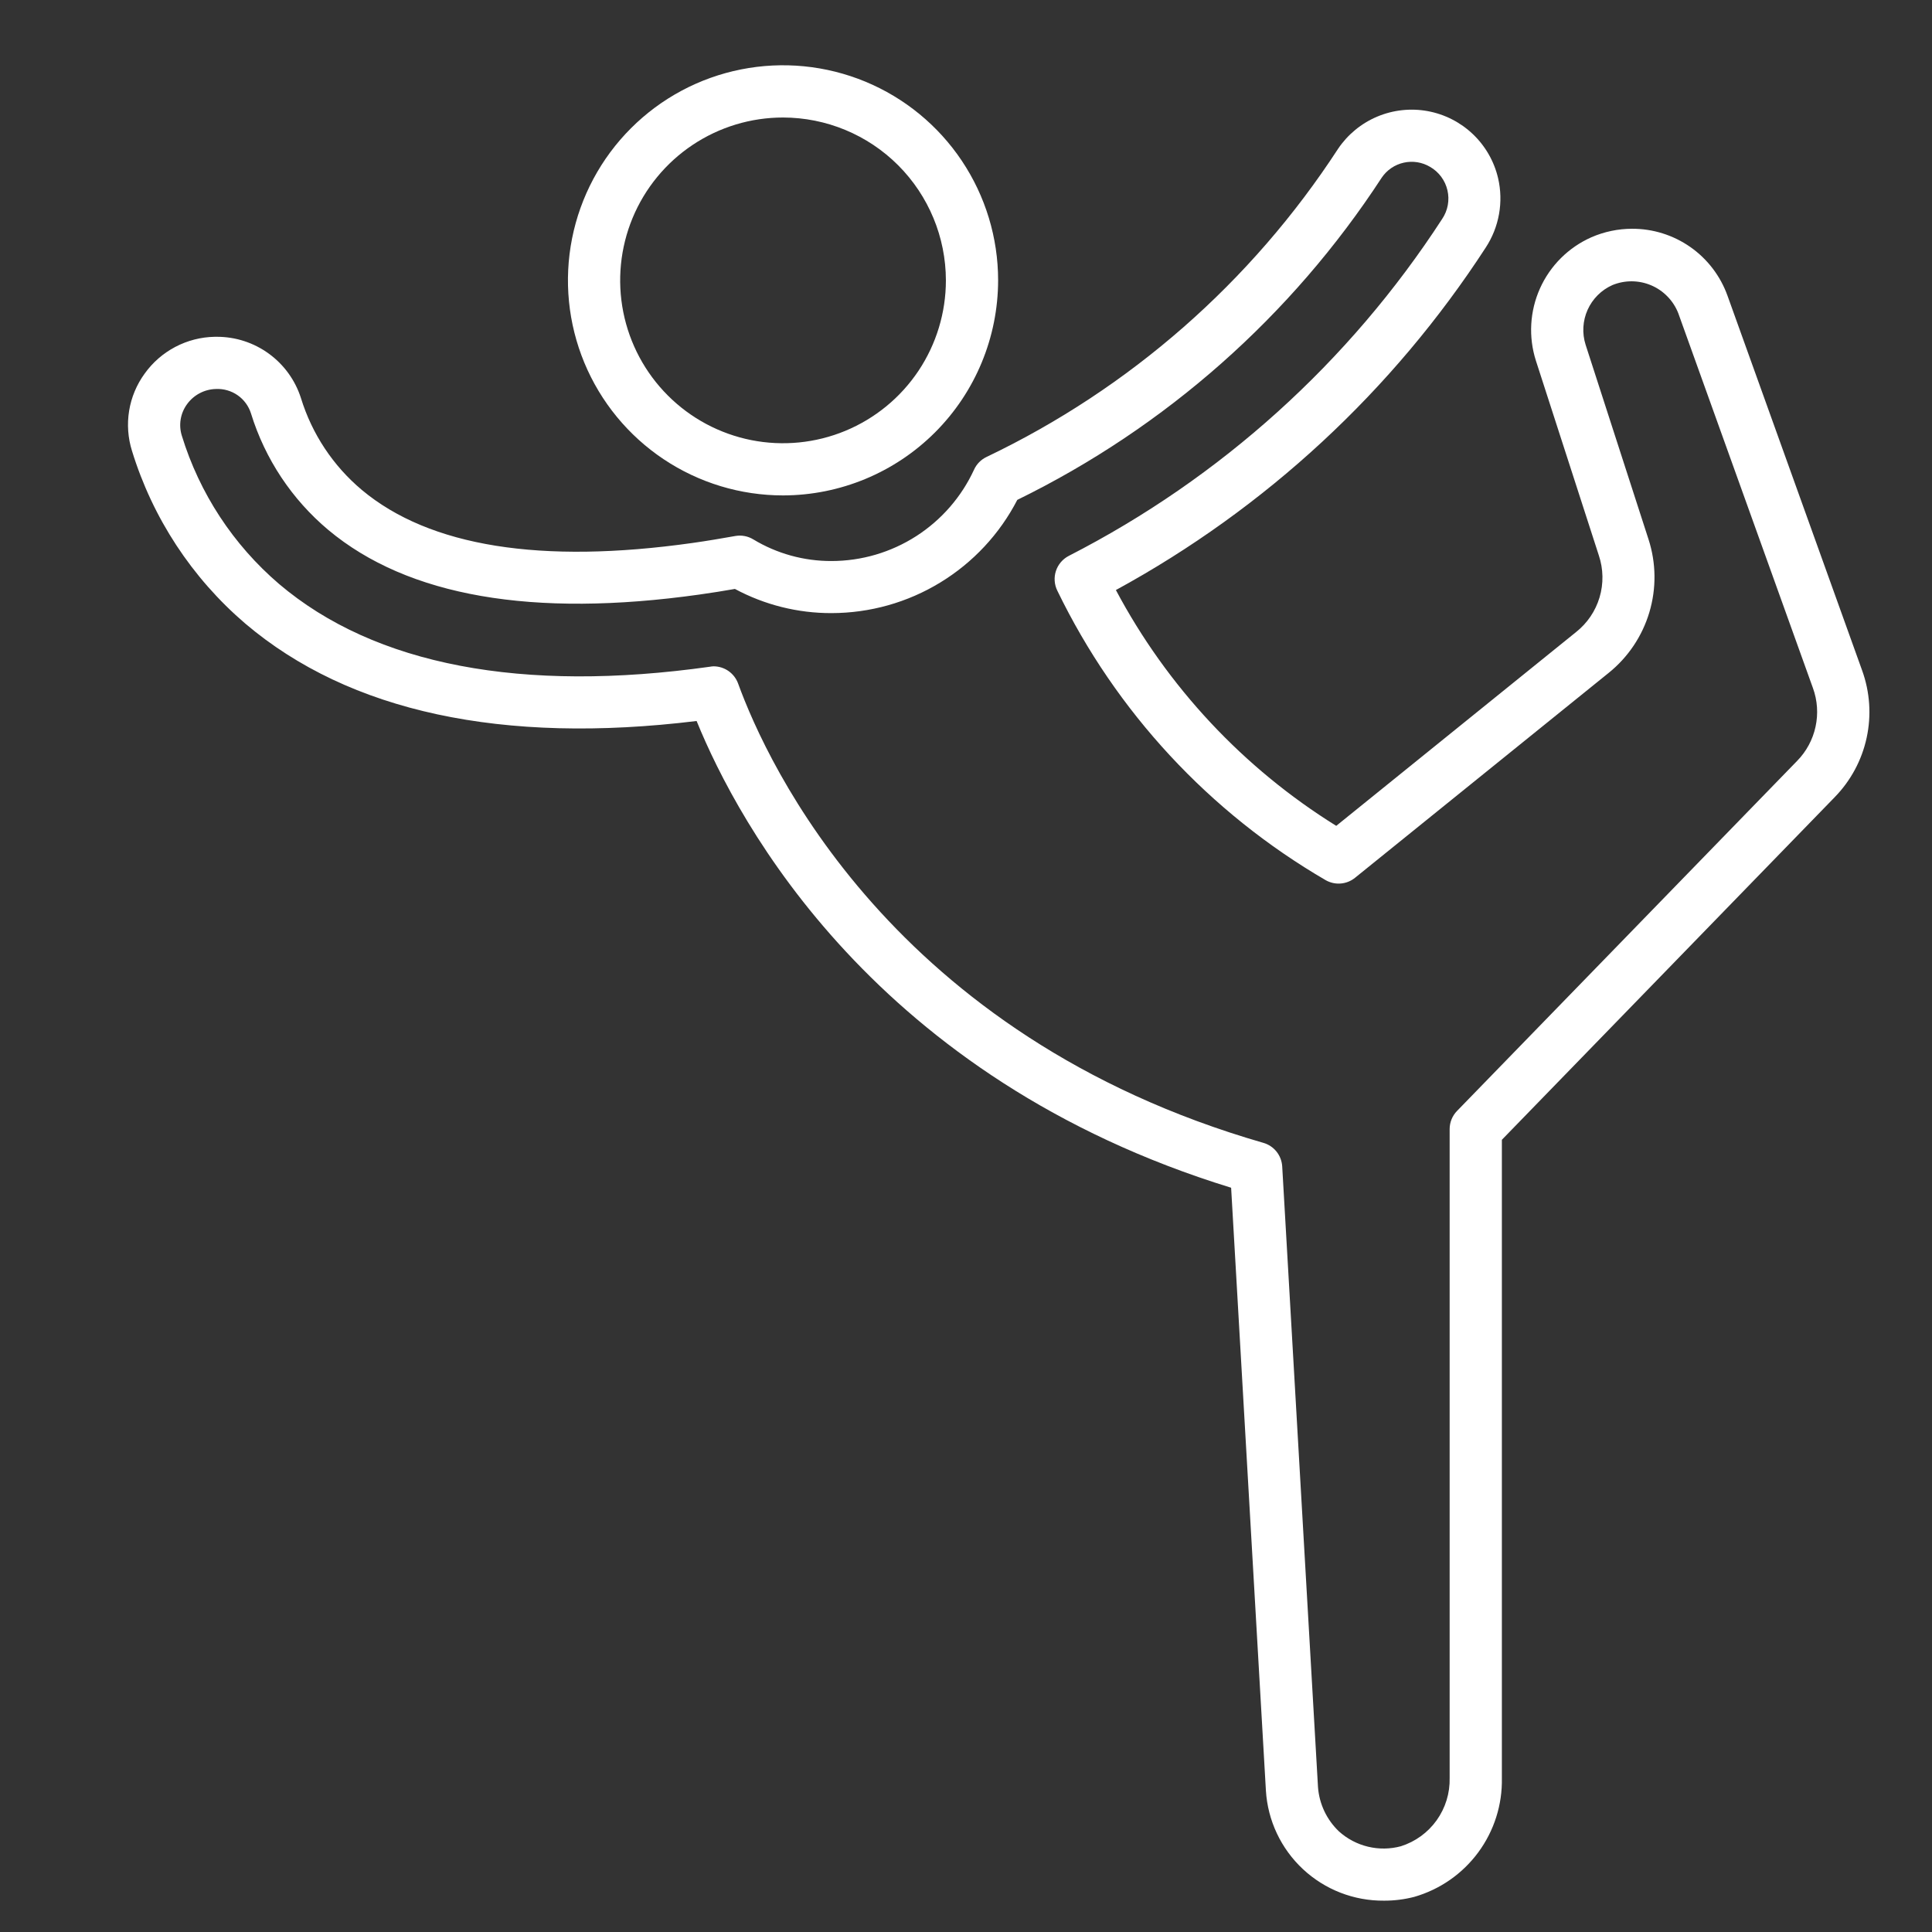 <svg width="96" height="96" viewBox="0 0 96 96" fill="none" xmlns="http://www.w3.org/2000/svg">
<rect x="0" y="0" width="96" height="96" fill="#333333" stroke="none"/>
<path d="M68.77 94.443C67.277 94.456 65.836 93.897 64.745 92.879C63.653 91.861 62.993 90.463 62.902 88.974L61.174 59.018C43.493 53.578 36.695 40.932 34.614 35.826C24.973 37.005 17.36 35.377 12.189 30.986C9.537 28.717 7.584 25.741 6.559 22.405C6.356 21.761 6.308 21.078 6.416 20.412C6.525 19.745 6.789 19.113 7.186 18.567C7.583 18.011 8.106 17.555 8.711 17.237C9.316 16.919 9.987 16.747 10.67 16.735H10.774C11.704 16.733 12.61 17.028 13.361 17.575C14.113 18.123 14.671 18.895 14.954 19.781C15.502 21.563 16.554 23.149 17.982 24.347C21.347 27.159 26.873 28.043 34.406 26.98C35.139 26.877 35.847 26.756 36.534 26.634C36.845 26.579 37.164 26.639 37.433 26.803C38.605 27.511 39.949 27.882 41.318 27.877C42.808 27.876 44.268 27.448 45.523 26.643C46.778 25.838 47.776 24.691 48.4 23.337C48.525 23.06 48.745 22.837 49.02 22.706C56.14 19.306 62.184 14.008 66.488 7.394C66.967 6.683 67.644 6.127 68.435 5.794C69.225 5.462 70.096 5.367 70.94 5.521C71.784 5.676 72.564 6.073 73.186 6.665C73.807 7.256 74.243 8.016 74.439 8.851C74.576 9.439 74.591 10.047 74.485 10.641C74.379 11.235 74.154 11.801 73.823 12.305C69.206 19.414 62.891 25.262 55.448 29.319C58 34.122 61.778 38.164 66.397 41.036L78.311 31.409C78.869 30.968 79.278 30.366 79.481 29.684C79.684 29.003 79.672 28.275 79.446 27.601L76.32 17.928C75.941 16.746 76.013 15.464 76.521 14.331C77.029 13.198 77.939 12.293 79.074 11.79C79.712 11.512 80.4 11.368 81.095 11.367C82.133 11.363 83.147 11.682 83.997 12.278C84.847 12.875 85.49 13.72 85.84 14.698L92.525 33.305C92.915 34.379 92.995 35.541 92.753 36.658C92.512 37.775 91.959 38.8 91.16 39.617L74.627 56.636V88.346C74.655 89.673 74.243 90.972 73.455 92.041C72.667 93.11 71.548 93.888 70.272 94.255C69.781 94.382 69.276 94.445 68.77 94.443ZM35.458 33.109C35.724 33.11 35.984 33.192 36.202 33.345C36.419 33.498 36.585 33.714 36.676 33.964C38.134 37.973 44.323 51.466 62.777 56.788C63.035 56.862 63.262 57.014 63.43 57.223C63.597 57.432 63.695 57.688 63.712 57.955L65.491 88.809C65.555 89.642 65.925 90.422 66.529 90.999C66.94 91.37 67.437 91.632 67.975 91.761C68.514 91.891 69.076 91.883 69.61 91.739C70.327 91.512 70.951 91.059 71.388 90.447C71.824 89.835 72.051 89.097 72.032 88.346V56.109C72.031 55.77 72.163 55.444 72.4 55.201L89.296 37.811C89.756 37.343 90.074 36.754 90.213 36.112C90.353 35.471 90.308 34.803 90.083 34.186L83.394 15.567C83.274 15.258 83.093 14.977 82.862 14.739C82.632 14.5 82.356 14.31 82.052 14.18C81.747 14.049 81.419 13.981 81.088 13.978C80.756 13.976 80.428 14.039 80.121 14.165C79.572 14.409 79.133 14.847 78.887 15.395C78.642 15.943 78.606 16.562 78.789 17.134L81.915 26.802C82.295 27.977 82.309 29.24 81.956 30.424C81.603 31.608 80.899 32.657 79.938 33.432L67.33 43.617C67.128 43.781 66.882 43.879 66.623 43.901C66.365 43.923 66.106 43.866 65.879 43.739C60.1 40.379 55.456 35.371 52.54 29.355C52.388 29.049 52.362 28.695 52.468 28.371C52.575 28.046 52.806 27.776 53.11 27.62C60.652 23.759 67.049 17.986 71.661 10.878C71.8 10.671 71.895 10.438 71.94 10.193C71.985 9.948 71.979 9.696 71.922 9.453C71.866 9.211 71.76 8.982 71.612 8.782C71.463 8.582 71.275 8.415 71.059 8.291C70.666 8.057 70.198 7.983 69.751 8.083C69.305 8.182 68.913 8.449 68.657 8.828C64.176 15.701 57.919 21.234 50.549 24.839C49.674 26.533 48.349 27.953 46.721 28.945C45.093 29.938 43.224 30.463 41.318 30.465C39.643 30.47 37.993 30.057 36.517 29.264C35.945 29.363 35.36 29.459 34.76 29.542C26.474 30.709 20.266 29.635 16.315 26.334C14.503 24.814 13.169 22.804 12.472 20.545C12.357 20.178 12.124 19.86 11.809 19.64C11.493 19.42 11.114 19.311 10.73 19.329C10.448 19.335 10.171 19.407 9.922 19.539C9.672 19.67 9.457 19.858 9.292 20.087C9.131 20.308 9.023 20.564 8.978 20.835C8.933 21.105 8.952 21.382 9.033 21.644C9.912 24.51 11.588 27.067 13.865 29.016C18.629 33.061 25.964 34.44 35.271 33.13C35.333 33.118 35.395 33.111 35.458 33.109Z" fill="white"/>
<path d="M38.911 24.617C36.797 24.618 34.731 23.991 32.973 22.817C31.215 21.643 29.845 19.974 29.035 18.022C28.226 16.069 28.014 13.92 28.426 11.847C28.838 9.774 29.856 7.869 31.351 6.374C32.845 4.879 34.749 3.861 36.822 3.449C38.896 3.036 41.044 3.248 42.998 4.056C44.95 4.865 46.62 6.235 47.794 7.992C48.969 9.75 49.596 11.816 49.596 13.93C49.592 16.763 48.466 19.479 46.463 21.483C44.46 23.486 41.744 24.613 38.911 24.617ZM38.911 5.839C37.31 5.838 35.745 6.313 34.414 7.202C33.083 8.091 32.045 9.354 31.432 10.833C30.82 12.312 30.659 13.939 30.971 15.509C31.283 17.079 32.054 18.521 33.186 19.653C34.317 20.785 35.759 21.556 37.329 21.869C38.899 22.181 40.527 22.02 42.005 21.408C43.484 20.795 44.748 19.758 45.638 18.427C46.527 17.096 47.001 15.531 47.001 13.93C46.998 11.785 46.145 9.729 44.629 8.212C43.112 6.695 41.056 5.842 38.911 5.839Z" fill="white"/>
</svg>
